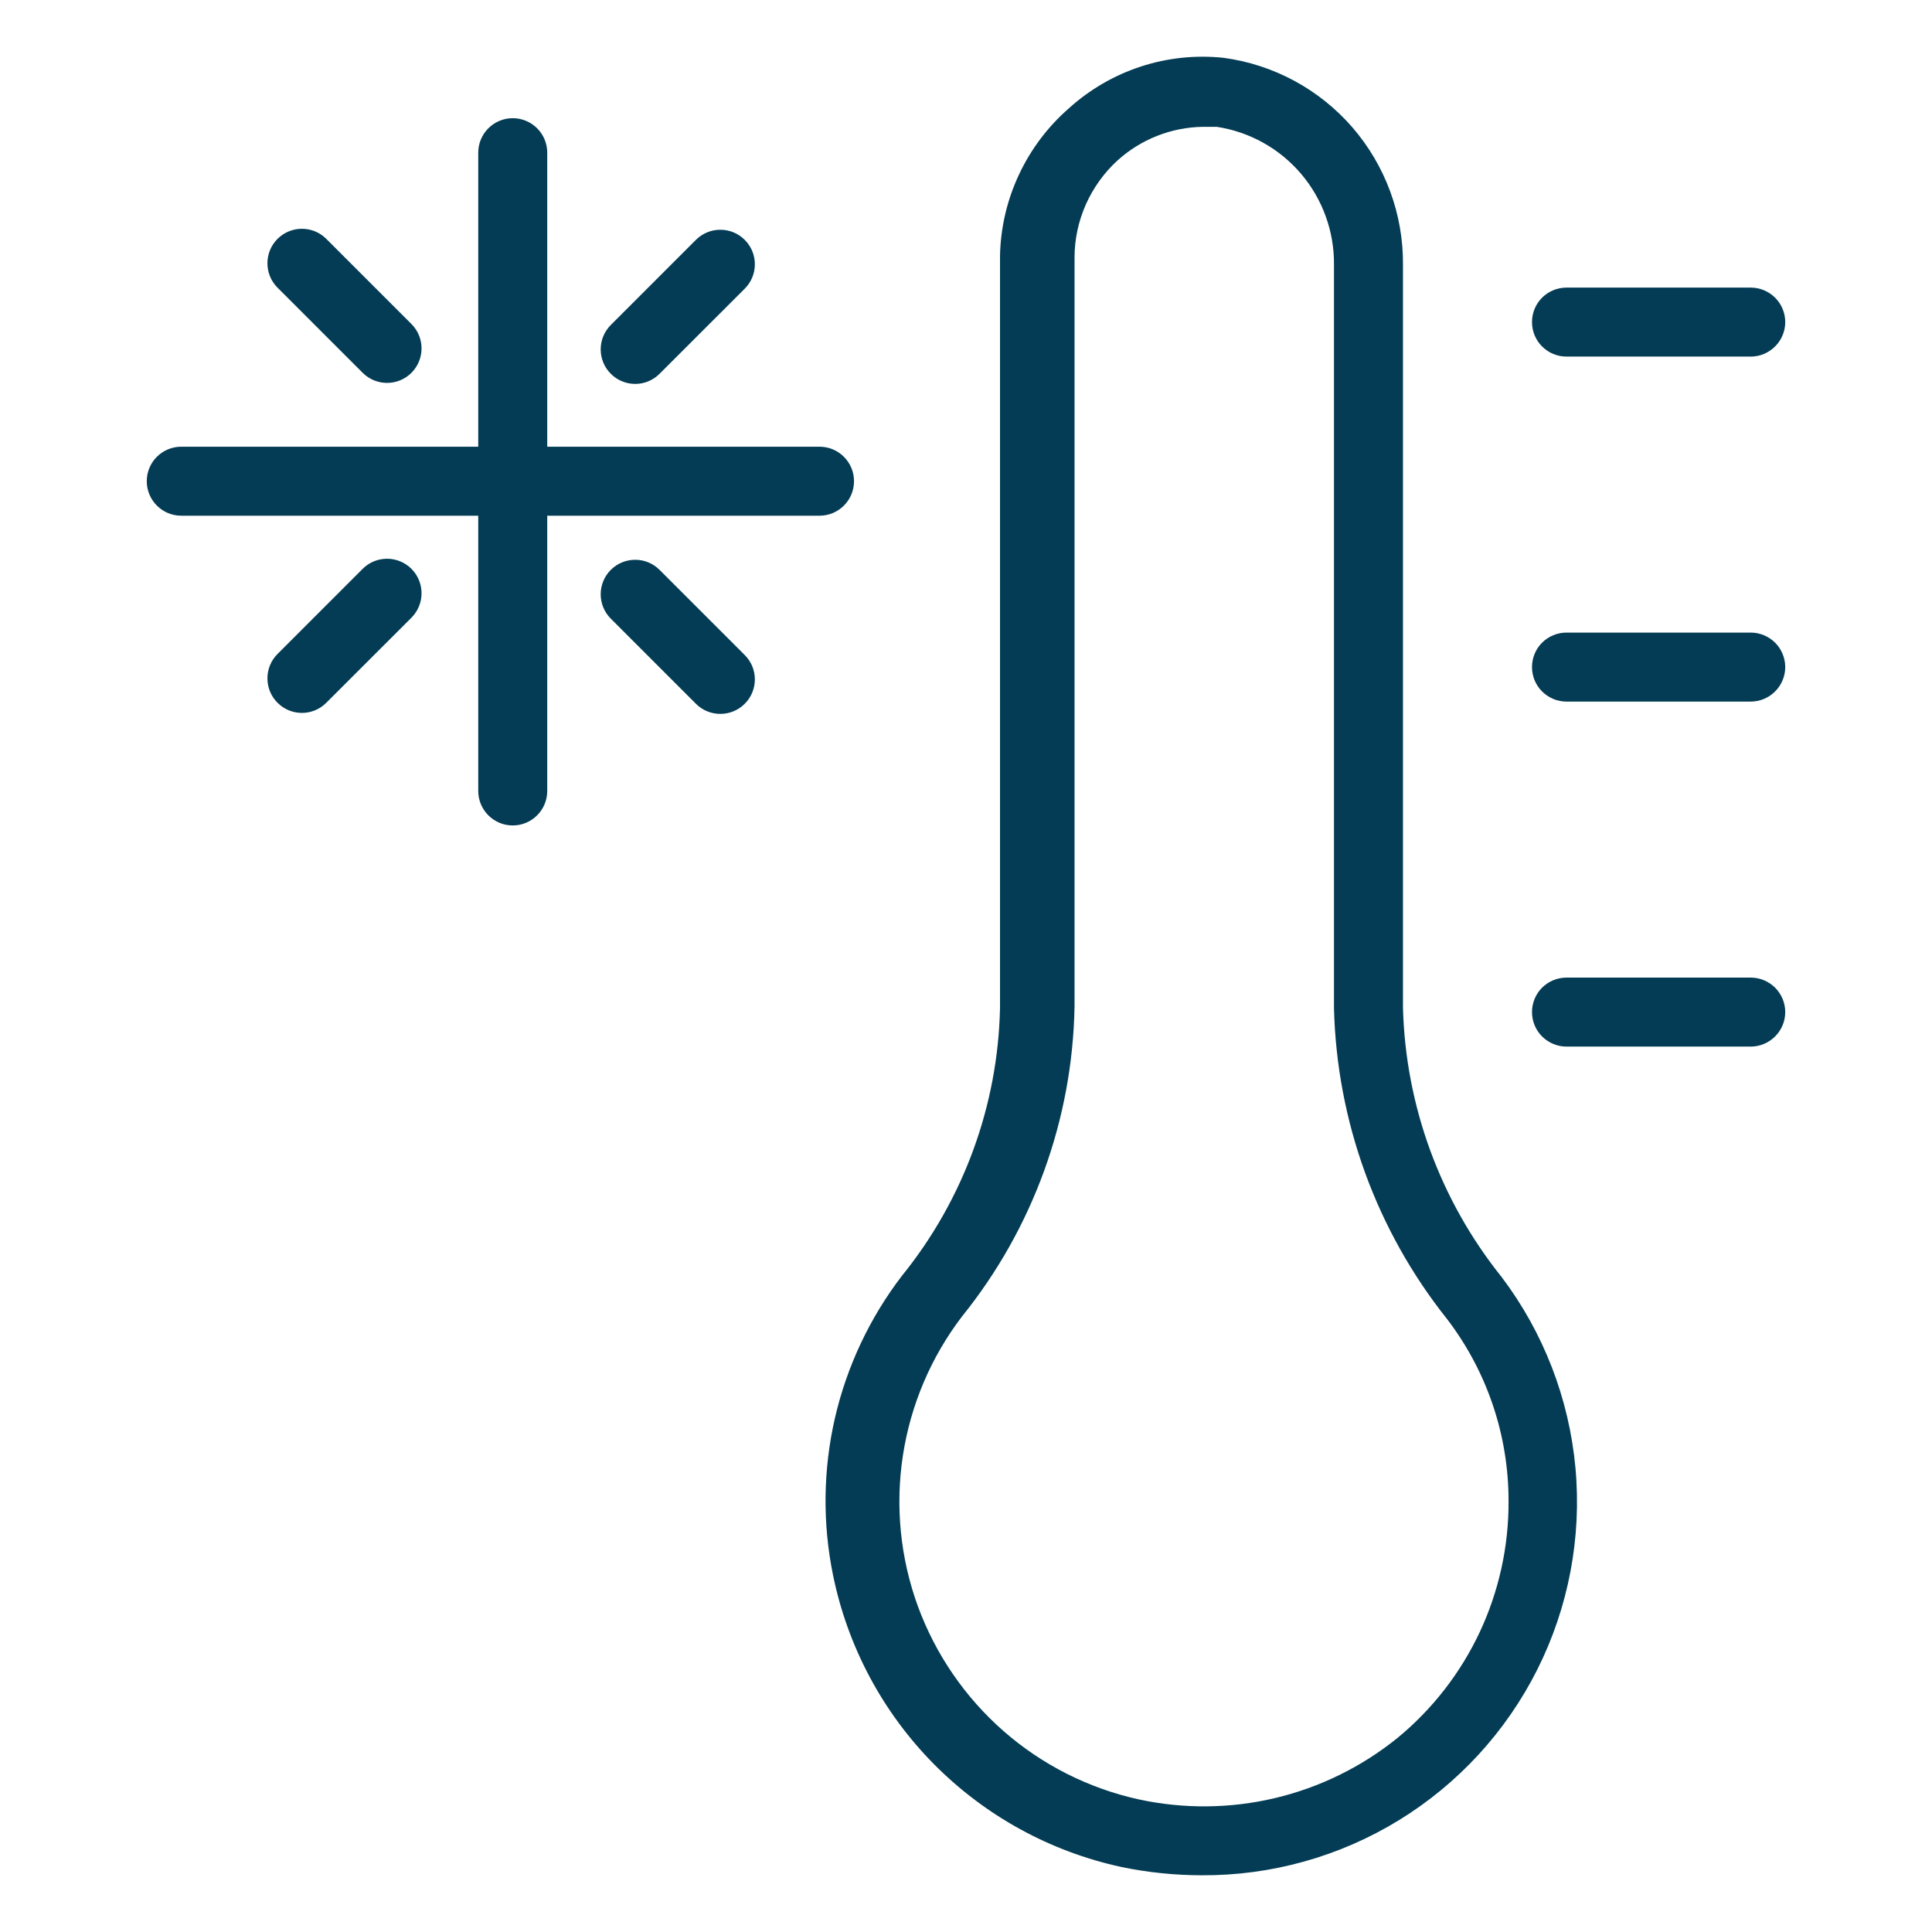 <svg width='28' height='28' viewBox='0 0 28 28' fill='none' xmlns='http://www.w3.org/2000/svg'><path fill-rule='evenodd' clip-rule='evenodd' d='M7.931 2.213C7.931 1.937 7.707 1.713 7.431 1.713C7.155 1.713 6.931 1.937 6.931 2.213V6.474L2.627 6.474C2.351 6.474 2.127 6.697 2.127 6.974C2.127 7.25 2.351 7.474 2.627 7.474L6.931 7.474V11.463C6.931 11.739 7.155 11.963 7.431 11.963C7.707 11.963 7.931 11.739 7.931 11.463V7.474L11.877 7.474C12.153 7.474 12.377 7.25 12.377 6.974C12.377 6.697 12.153 6.474 11.877 6.474L7.931 6.474V2.213ZM10.793 3.476C10.989 3.672 10.989 3.988 10.793 4.184L9.559 5.417C9.364 5.613 9.048 5.613 8.852 5.417C8.657 5.222 8.657 4.905 8.852 4.71L10.086 3.476C10.281 3.281 10.598 3.281 10.793 3.476ZM4.022 4.169C3.827 3.974 3.827 3.657 4.022 3.462C4.218 3.267 4.534 3.267 4.729 3.462L5.963 4.696C6.158 4.891 6.158 5.208 5.963 5.403C5.768 5.598 5.451 5.598 5.256 5.403L4.022 4.169ZM10.793 10.2C10.989 10.005 10.989 9.688 10.793 9.493L9.559 8.259C9.364 8.064 9.048 8.064 8.852 8.259C8.657 8.454 8.657 8.771 8.852 8.966L10.086 10.2C10.281 10.395 10.598 10.395 10.793 10.2ZM4.022 9.478C3.827 9.673 3.827 9.99 4.022 10.185C4.218 10.381 4.534 10.381 4.729 10.185L5.963 8.952C6.158 8.756 6.158 8.44 5.963 8.244C5.768 8.049 5.451 8.049 5.256 8.244L4.022 9.478Z' fill='#033C54'/><path d='M20.333 14.608V3.838C20.339 3.107 20.078 2.399 19.6 1.846C19.121 1.294 18.457 0.935 17.733 0.838C17.329 0.795 16.921 0.838 16.535 0.964C16.149 1.09 15.794 1.296 15.493 1.568C15.186 1.835 14.939 2.164 14.767 2.532C14.594 2.901 14.501 3.301 14.493 3.708V14.608C14.463 16.023 13.963 17.388 13.073 18.488C12.605 19.098 12.274 19.801 12.101 20.549C11.929 21.298 11.919 22.075 12.073 22.828C12.284 23.863 12.791 24.814 13.533 25.565C14.276 26.316 15.22 26.835 16.253 27.058C16.634 27.137 17.023 27.177 17.413 27.178C18.422 27.184 19.412 26.908 20.272 26.381C21.133 25.853 21.828 25.096 22.281 24.194C22.733 23.292 22.924 22.282 22.833 21.277C22.741 20.272 22.371 19.313 21.763 18.508C20.873 17.398 20.371 16.029 20.333 14.608ZM20.253 25.188C19.734 25.607 19.128 25.905 18.479 26.059C17.83 26.213 17.154 26.219 16.503 26.078C15.777 25.918 15.104 25.578 14.545 25.089C13.986 24.599 13.559 23.977 13.303 23.28C13.048 22.582 12.973 21.831 13.085 21.097C13.197 20.363 13.492 19.668 13.943 19.078C14.97 17.804 15.544 16.224 15.573 14.588V3.728C15.574 3.464 15.63 3.204 15.737 2.963C15.844 2.723 15.999 2.506 16.193 2.328C16.533 2.019 16.974 1.845 17.433 1.838H17.633C18.11 1.91 18.544 2.152 18.857 2.52C19.169 2.888 19.338 3.356 19.333 3.838V14.608C19.373 16.25 19.949 17.833 20.973 19.118C21.552 19.876 21.865 20.804 21.863 21.758C21.866 22.413 21.723 23.061 21.445 23.655C21.166 24.248 20.759 24.772 20.253 25.188Z' fill='#033C54'/><path d='M25.373 14.168H22.703C22.57 14.168 22.443 14.221 22.349 14.314C22.255 14.408 22.203 14.535 22.203 14.668C22.203 14.8 22.255 14.928 22.349 15.021C22.443 15.115 22.57 15.168 22.703 15.168H25.373C25.505 15.168 25.632 15.115 25.726 15.021C25.82 14.928 25.873 14.8 25.873 14.668C25.873 14.535 25.82 14.408 25.726 14.314C25.632 14.221 25.505 14.168 25.373 14.168Z' fill='#033C54'/><path d='M25.373 9.168H22.703C22.57 9.168 22.443 9.221 22.349 9.314C22.255 9.408 22.203 9.535 22.203 9.668C22.203 9.8 22.255 9.928 22.349 10.021C22.443 10.115 22.57 10.168 22.703 10.168H25.373C25.505 10.168 25.632 10.115 25.726 10.021C25.82 9.928 25.873 9.8 25.873 9.668C25.873 9.535 25.82 9.408 25.726 9.314C25.632 9.221 25.505 9.168 25.373 9.168Z' fill='#033C54'/><path d='M22.703 5.168H25.373C25.505 5.168 25.632 5.115 25.726 5.021C25.82 4.928 25.873 4.8 25.873 4.668C25.873 4.535 25.82 4.408 25.726 4.314C25.632 4.221 25.505 4.168 25.373 4.168H22.703C22.57 4.168 22.443 4.221 22.349 4.314C22.255 4.408 22.203 4.535 22.203 4.668C22.203 4.8 22.255 4.928 22.349 5.021C22.443 5.115 22.57 5.168 22.703 5.168Z' fill='#033C54'/></svg>
